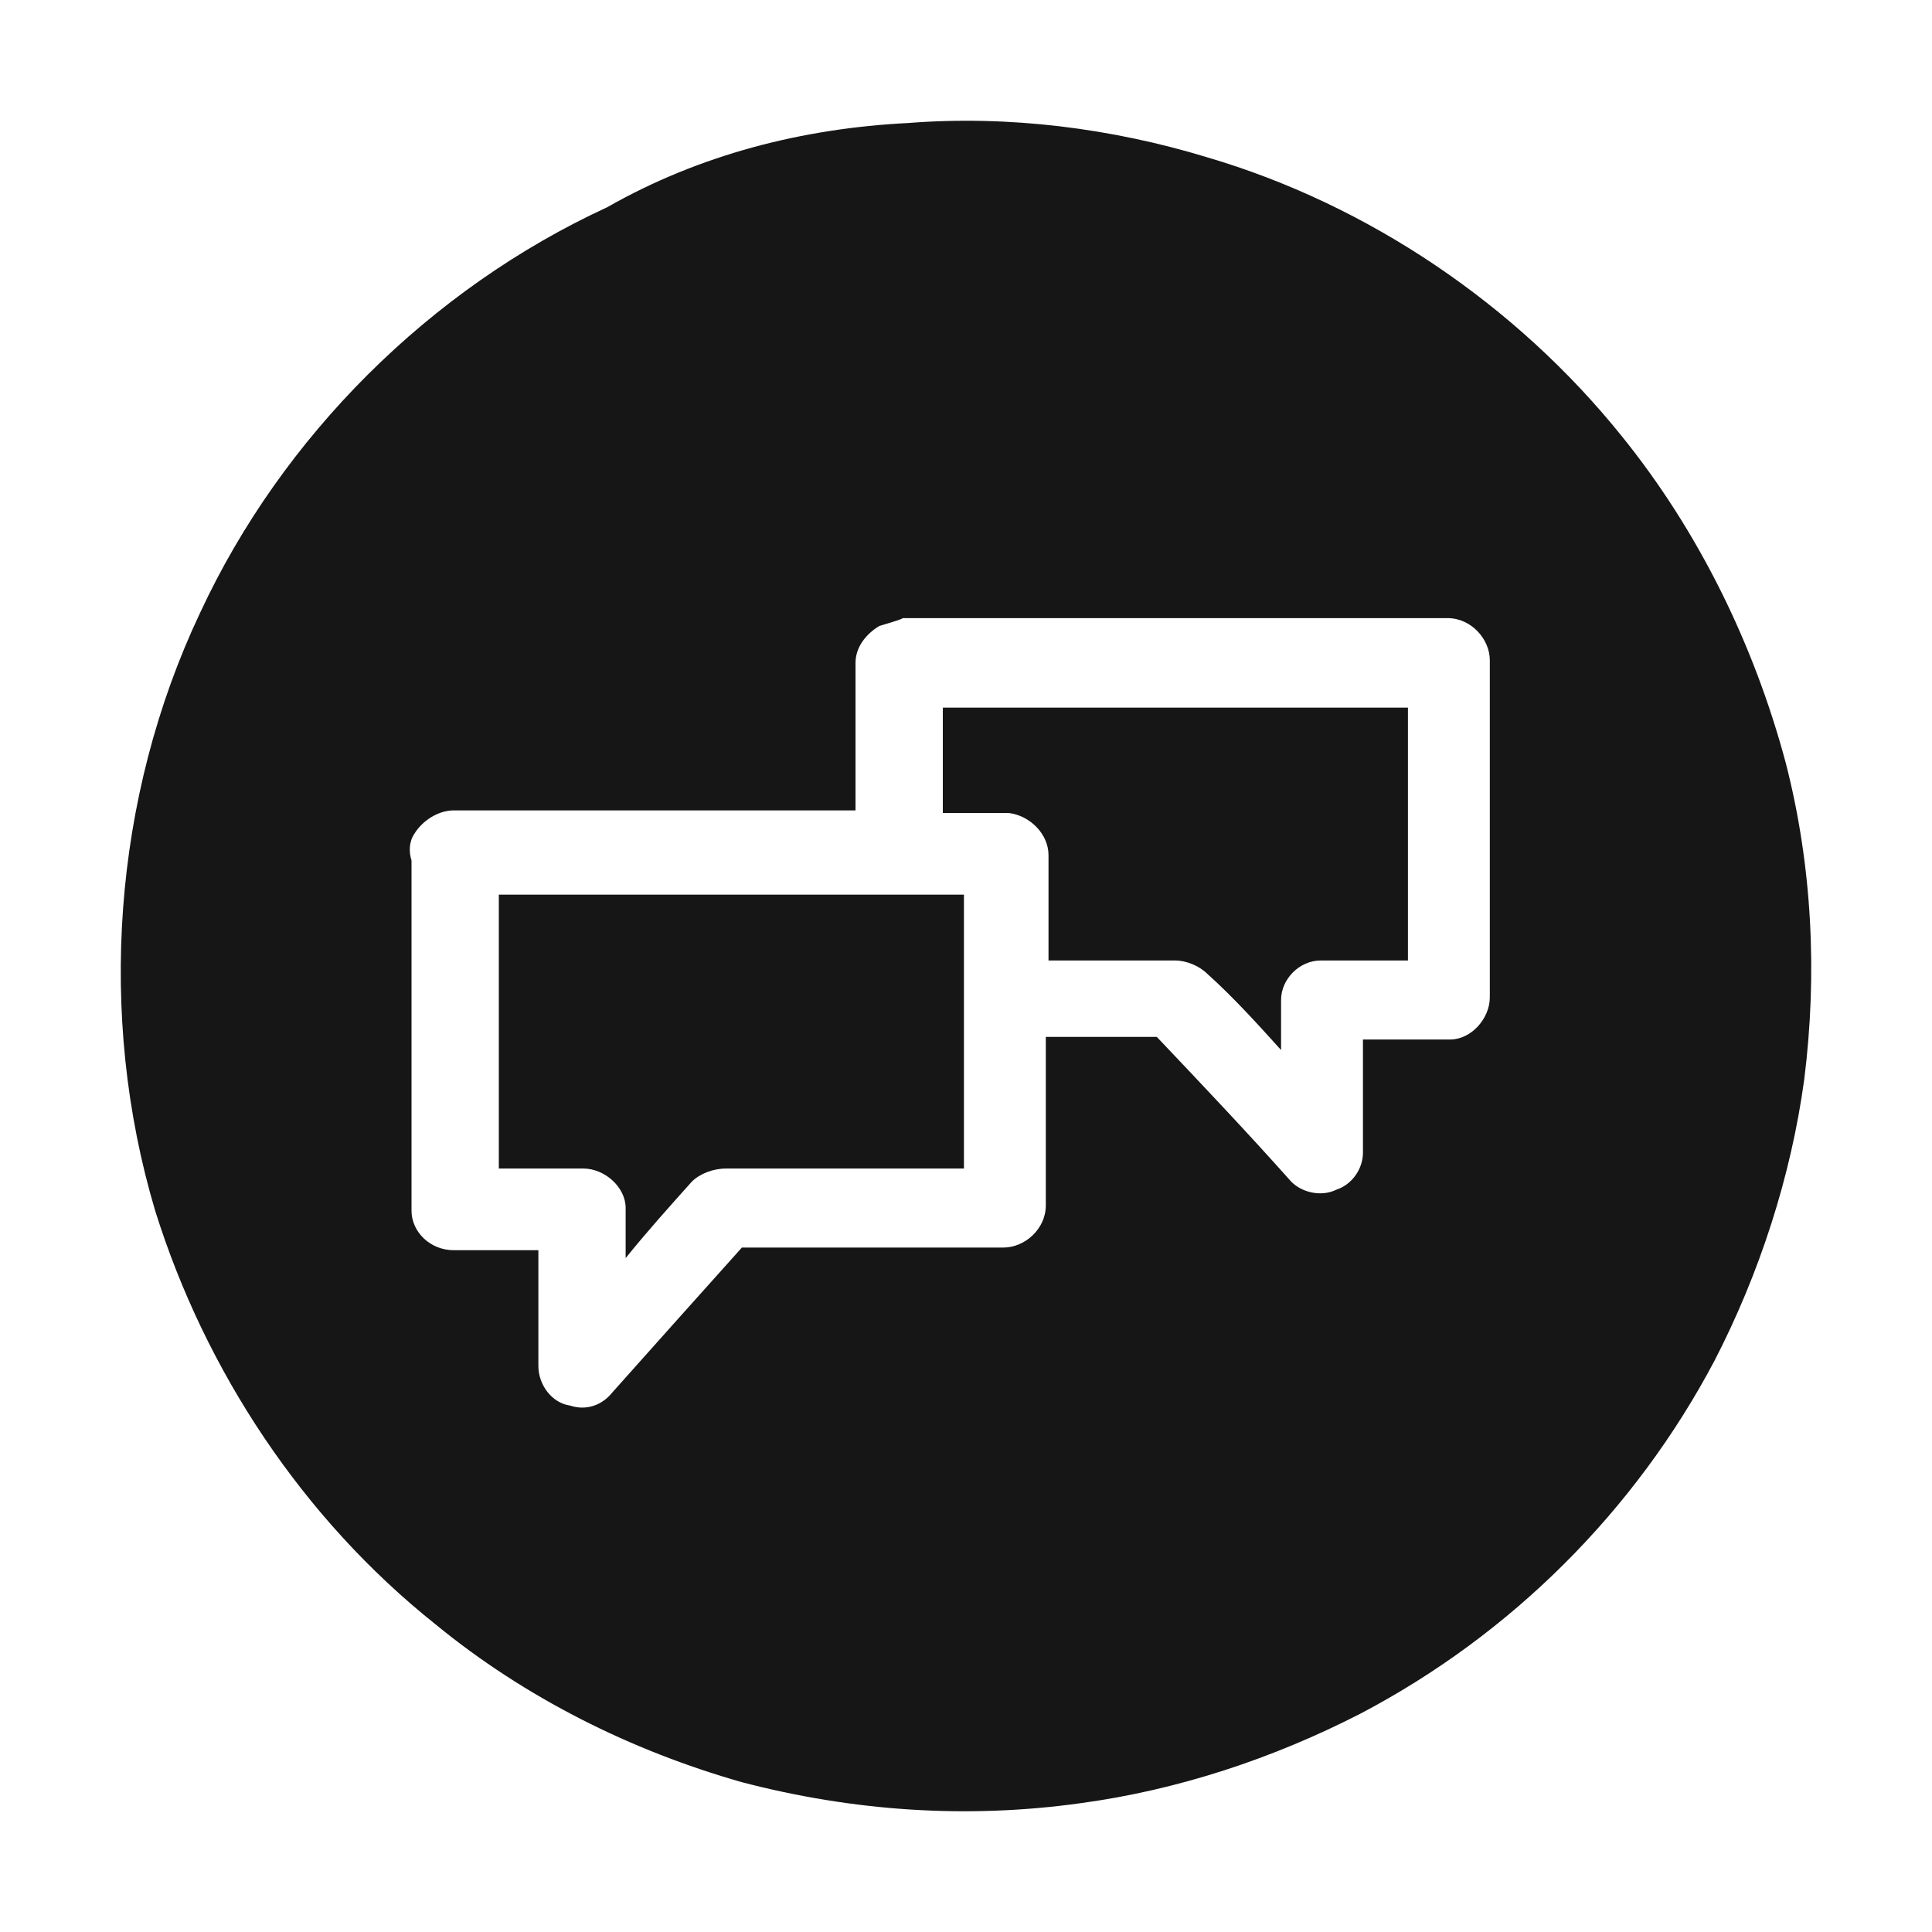 <svg xmlns="http://www.w3.org/2000/svg" width="48" height="48" viewBox="0 0 48 48" fill="none">
<path d="M22.568 3.056C25.063 2.86 27.624 3.187 29.988 3.907C33.993 5.084 37.67 7.571 40.297 10.842C42.201 13.198 43.58 16.012 44.367 18.956C45.024 21.508 45.155 24.19 44.827 26.808C44.499 29.229 43.711 31.649 42.595 33.809C40.625 37.538 37.539 40.614 33.796 42.577C31.629 43.689 29.266 44.474 26.836 44.801C24.013 45.194 21.189 44.998 18.432 44.278C15.674 43.493 13.048 42.184 10.815 40.352C7.532 37.735 5.103 34.071 3.855 30.079C2.411 25.237 2.805 19.806 4.971 15.226C7.007 10.842 10.684 7.178 15.083 5.15C17.381 3.841 19.942 3.187 22.568 3.056ZM21.846 15.553C21.518 15.75 21.255 16.077 21.255 16.47C21.255 17.713 21.255 18.89 21.255 20.134C17.907 20.134 14.623 20.134 11.275 20.134C10.881 20.134 10.487 20.395 10.29 20.723C10.159 20.919 10.159 21.18 10.224 21.377C10.224 24.256 10.224 27.2 10.224 30.079C10.224 30.603 10.684 31.061 11.275 31.061C11.997 31.061 12.719 31.061 13.376 31.061C13.376 32.042 13.376 32.958 13.376 33.94C13.376 34.398 13.704 34.856 14.164 34.921C14.558 35.052 14.952 34.921 15.214 34.594C16.265 33.416 17.316 32.238 18.432 30.995C20.599 30.995 22.765 30.995 24.932 30.995C25.457 30.995 25.983 30.537 25.983 29.948C25.983 28.574 25.983 27.135 25.983 25.761C26.902 25.761 27.821 25.761 28.74 25.761C29.857 26.939 30.973 28.116 32.023 29.294C32.286 29.621 32.811 29.752 33.205 29.556C33.599 29.425 33.862 29.032 33.862 28.64C33.862 27.724 33.862 26.742 33.862 25.826C34.584 25.826 35.306 25.826 36.029 25.826C36.554 25.826 37.014 25.303 37.014 24.779C37.014 21.966 37.014 19.218 37.014 16.404C37.014 15.881 36.554 15.357 35.963 15.357C31.432 15.357 26.968 15.357 22.437 15.357C22.306 15.423 22.043 15.488 21.846 15.553Z" fill="#171616"/>
<path d="M23.424 17.581C27.298 17.581 31.106 17.581 34.98 17.581C34.98 19.675 34.98 21.769 34.98 23.863C34.258 23.863 33.535 23.863 32.813 23.863C32.288 23.863 31.828 24.321 31.828 24.844C31.828 25.237 31.828 25.695 31.828 26.088C31.237 25.433 30.646 24.779 29.99 24.19C29.793 23.994 29.465 23.863 29.202 23.863C28.151 23.863 27.101 23.863 26.05 23.863C26.05 23.012 26.05 22.096 26.05 21.246C26.05 20.722 25.591 20.264 25.065 20.199C24.54 20.199 23.949 20.199 23.424 20.199C23.424 19.283 23.424 18.432 23.424 17.581Z" fill="#171616"/>
<path d="M12.393 22.227C16.267 22.227 20.075 22.227 23.949 22.227C23.949 24.518 23.949 26.742 23.949 29.032C21.979 29.032 20.009 29.032 18.039 29.032C17.711 29.032 17.383 29.163 17.186 29.36C16.66 29.948 16.07 30.603 15.544 31.257C15.544 30.864 15.544 30.406 15.544 30.014C15.544 29.49 15.019 29.032 14.494 29.032C13.771 29.032 13.049 29.032 12.393 29.032C12.393 26.808 12.393 24.518 12.393 22.227Z" fill="#171616"/>
</svg>
